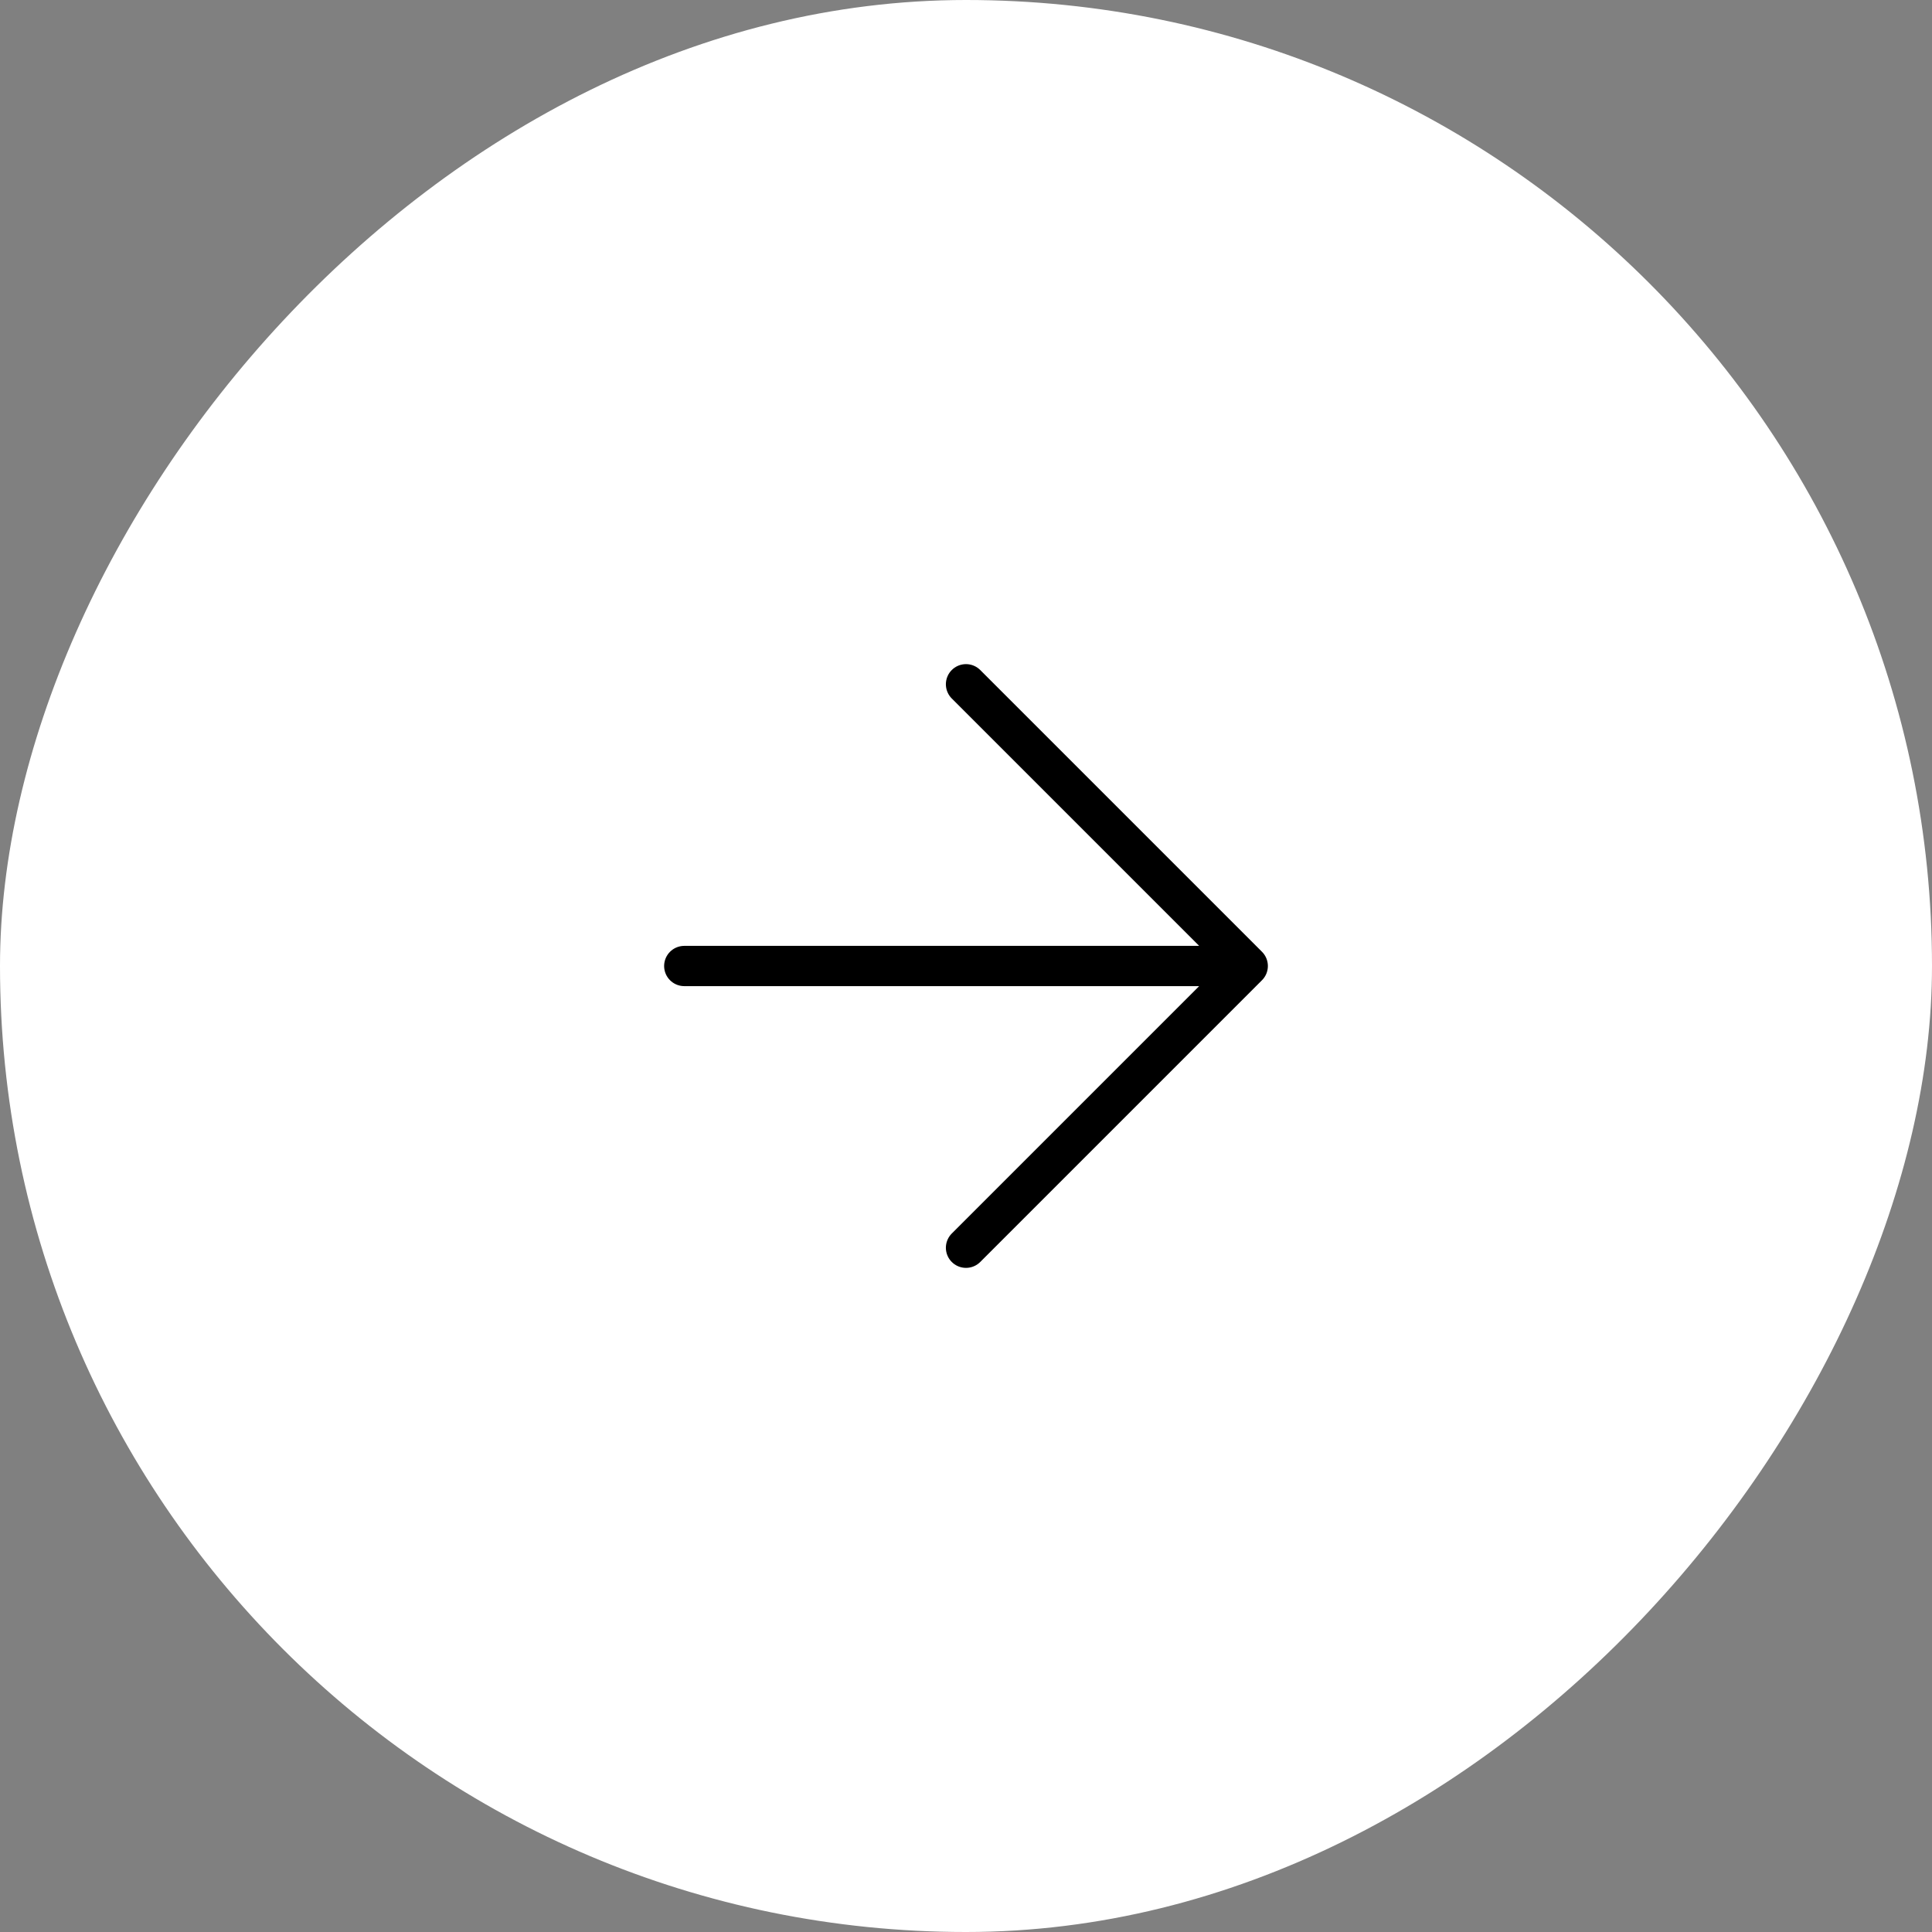 <svg width="48" height="48" viewBox="0 0 48 48" fill="none" xmlns="http://www.w3.org/2000/svg">
<rect x="0" y="0" width="48" height="48" fill="#808080" stroke="none"/>
<rect width="48" height="48" rx="24" transform="matrix(-1 0 0 1 48 0)" fill="white"/>
<path d="M17 24H31M31 24L24 17M31 24L24 31" stroke="black" stroke-linecap="round" stroke-linejoin="round"/>
</svg>

